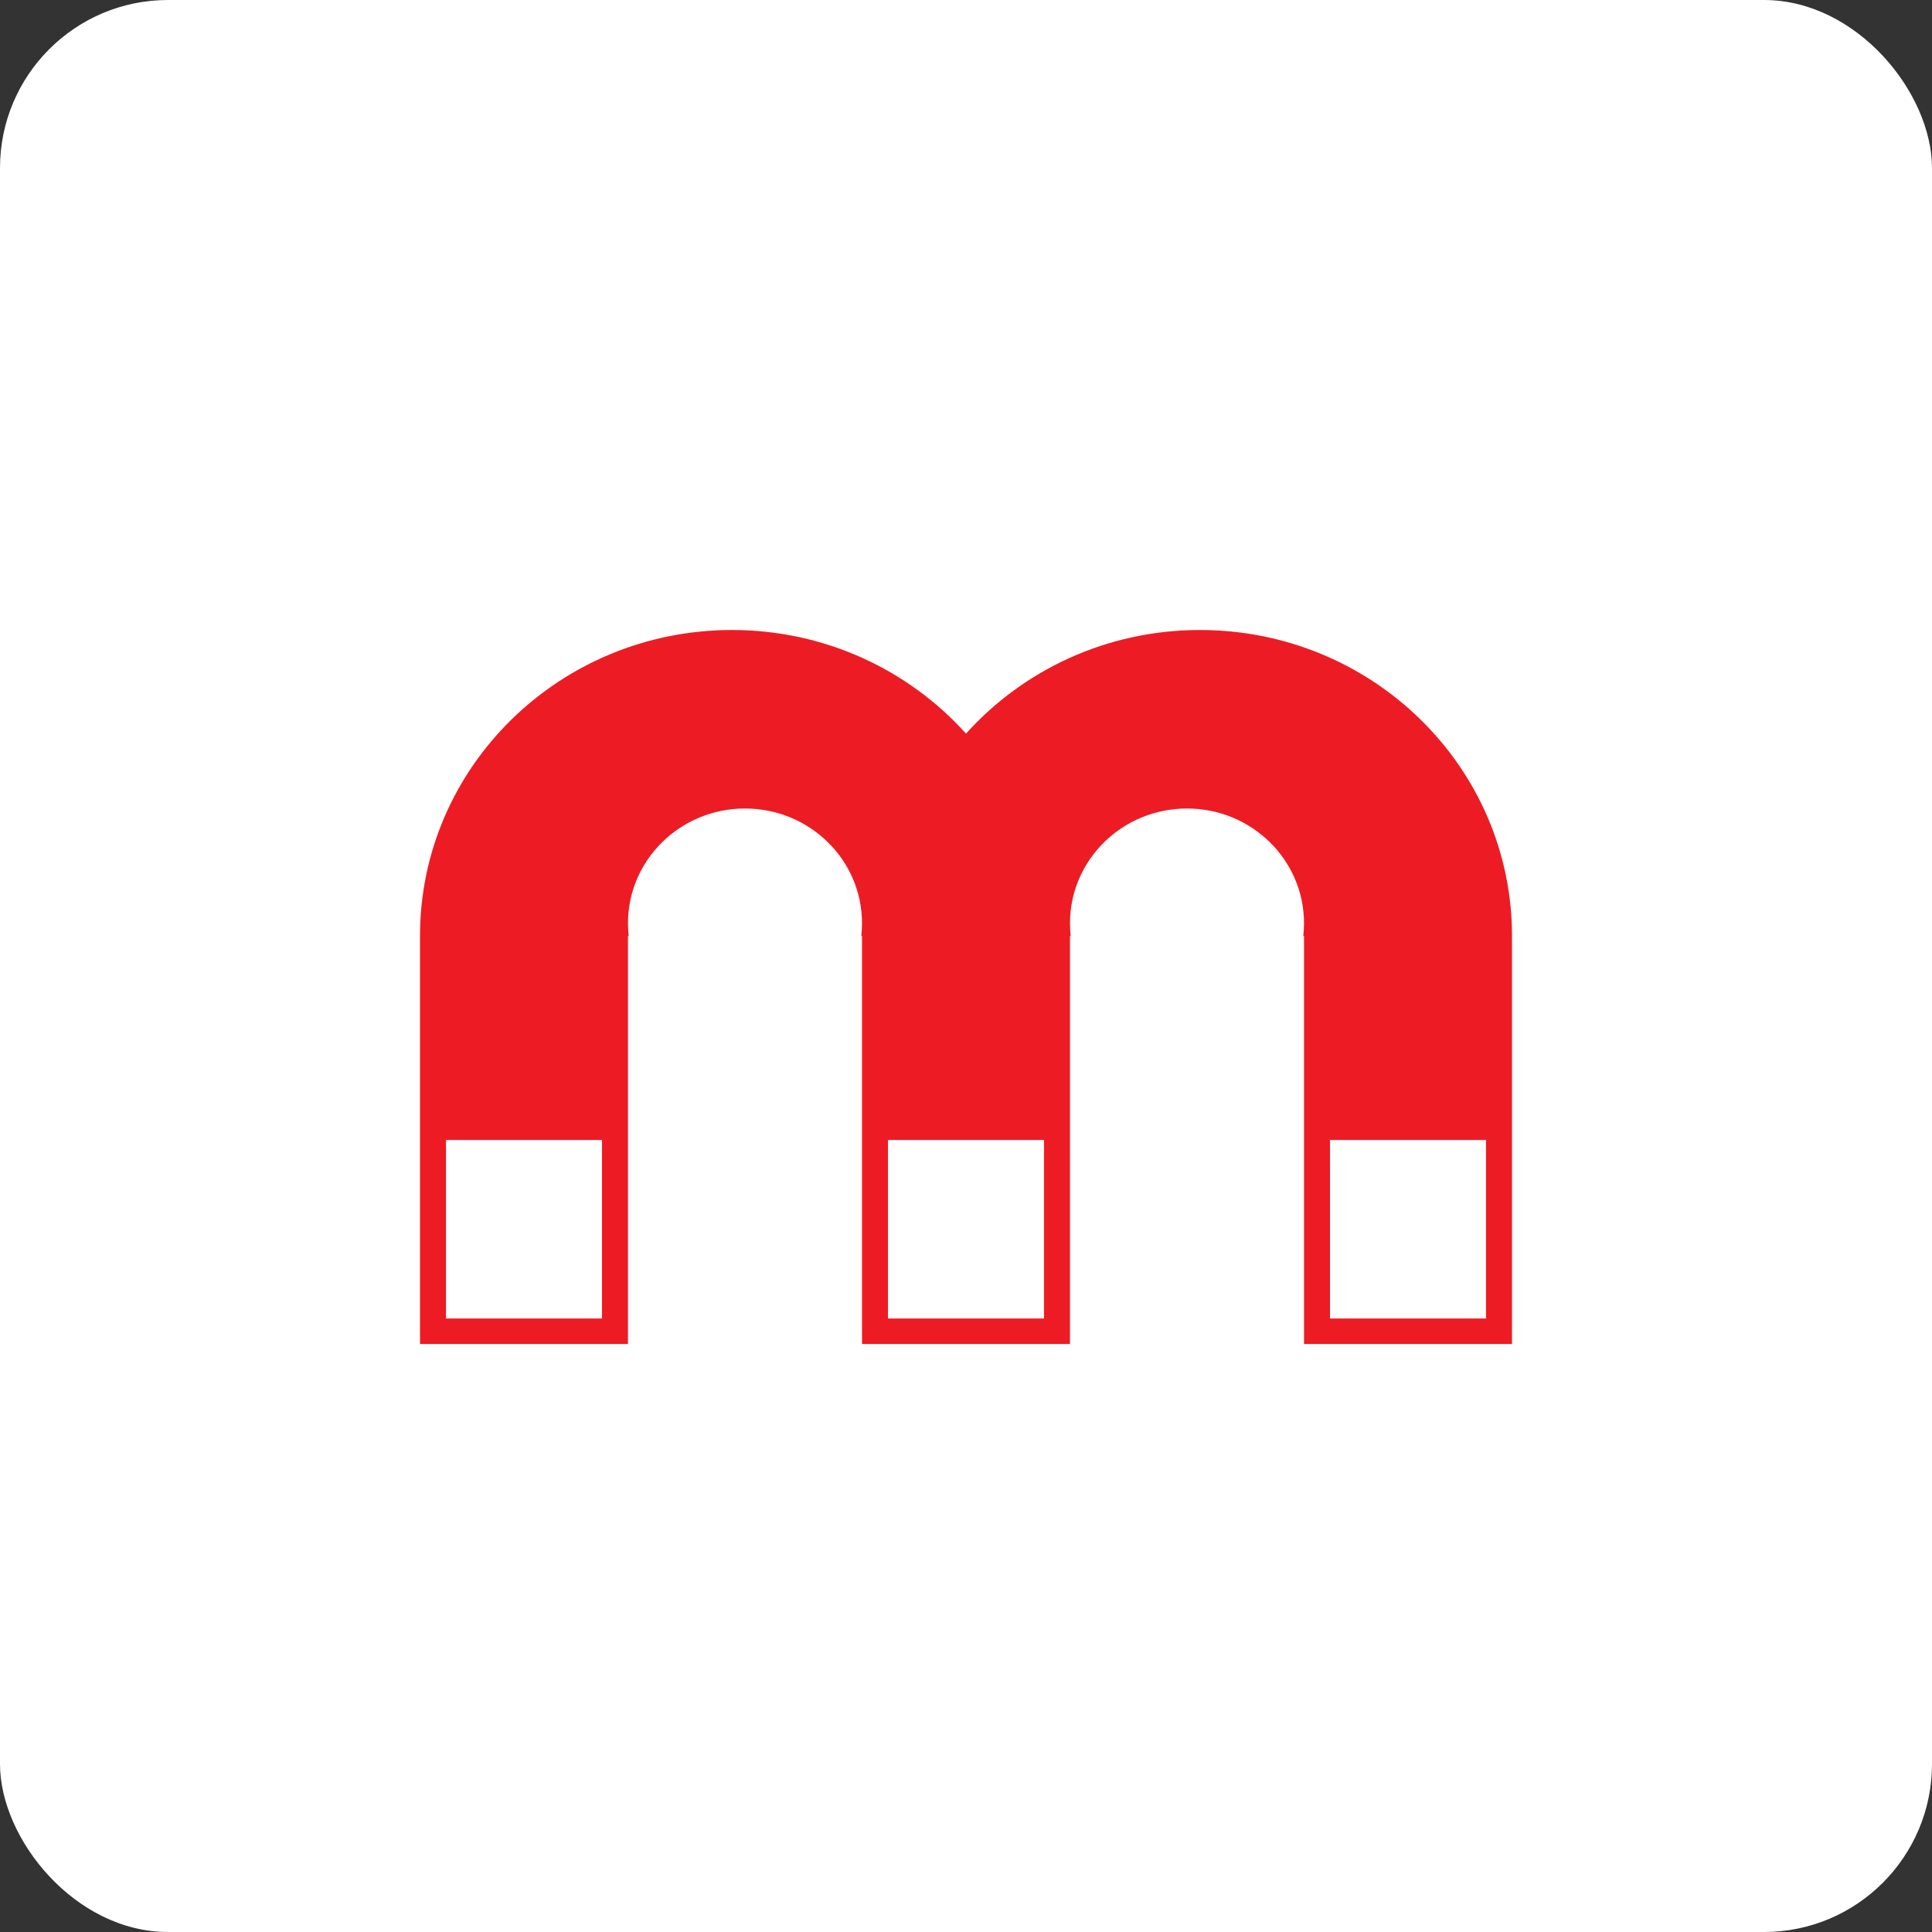 <?xml version="1.0" encoding="UTF-8"?>
<svg width="46px" height="46px" viewBox="0 0 46 46" version="1.1" xmlns="http://www.w3.org/2000/svg" xmlns:xlink="http://www.w3.org/1999/xlink">
    <rect x="0" y="0" width="46" height="46" fill="#333333" stroke="none"/>
    <!-- Generator: Sketch 51.3 (57544) - http://www.bohemiancoding.com/sketch -->
    <desc>Created with Sketch.</desc>
    <defs></defs>
    <g id="Page-7" stroke="none" stroke-width="1" fill="none" fill-rule="evenodd">
        <g id="magnetic" fill-rule="nonzero">
            <rect id="Rectangle-17-Copy-7" fill="#FFFFFF" x="0" y="0" width="46" height="46" rx="4"></rect>
            <g id="Group-5" transform="translate(10, 15)" fill="#ED1C24">
                <path d="M15.476,13.911 L15.476,17 L10.524,17 L10.524,13.911 L10.524,7.286 L10.507,7.286 C10.518,7.186 10.524,7.085 10.524,6.982 C10.524,5.473 9.277,4.25 7.738,4.25 C6.2,4.25 4.952,5.473 4.952,6.982 C4.952,7.085 4.958,7.186 4.969,7.286 L4.952,7.286 L4.952,14.157 L4.952,17 L0,17 L0,7.286 C0,3.262 3.326,0 7.429,0 C9.647,0 11.639,0.954 13,2.467 C14.361,0.954 16.353,0 18.571,0 C22.674,0 26,3.262 26,7.286 L26,17 L21.048,17 L21.048,14.157 L21.048,7.286 L21.031,7.286 C21.042,7.186 21.048,7.085 21.048,6.982 C21.048,5.473 19.8,4.25 18.262,4.25 C16.723,4.25 15.476,5.473 15.476,6.982 C15.476,7.085 15.482,7.186 15.493,7.286 L15.476,7.286 L15.476,13.911 Z M0.619,12.143 L0.619,16.393 L4.333,16.393 L4.333,12.143 L0.619,12.143 Z M11.143,12.143 L11.143,16.393 L14.857,16.393 L14.857,12.143 L11.143,12.143 Z M21.667,12.143 L21.667,16.393 L25.381,16.393 L25.381,12.143 L21.667,12.143 Z" id="Combined-Shape"></path>
            </g>
        </g>
    </g>
</svg>